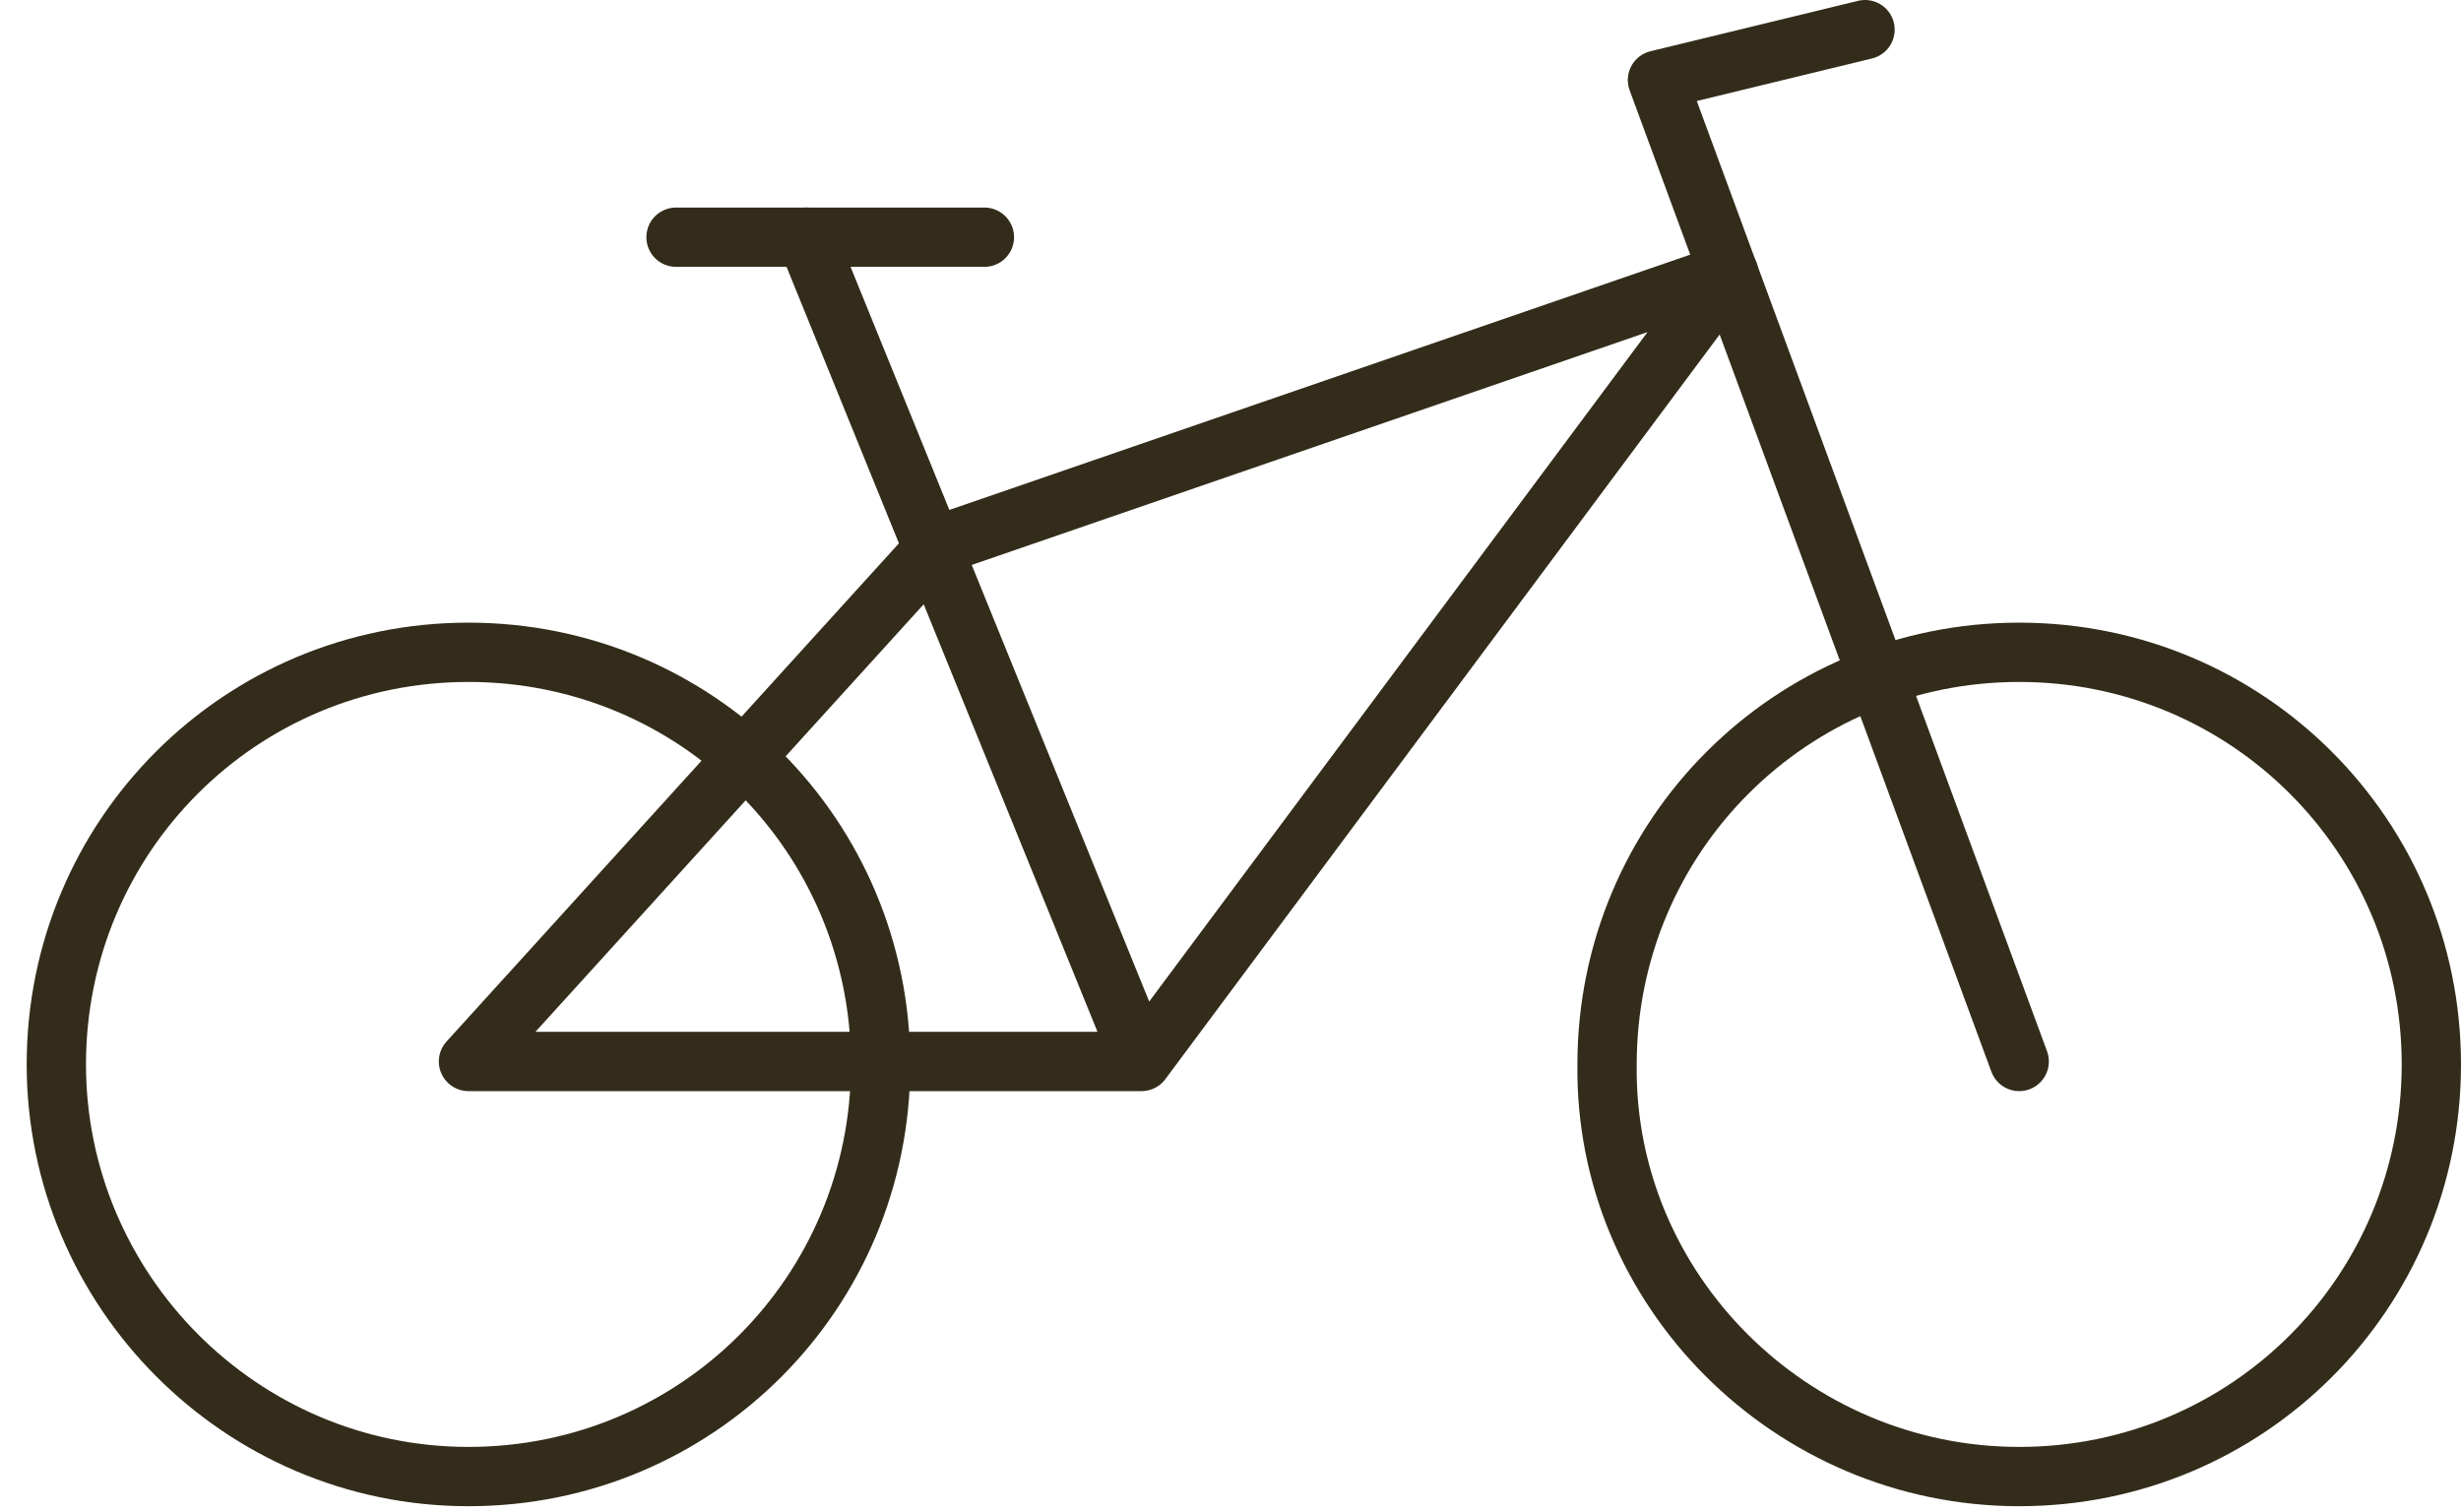 <?xml version="1.0" encoding="UTF-8"?>
<!-- Generator: Adobe Illustrator 23.0.0, SVG Export Plug-In . SVG Version: 6.00 Build 0)  -->
<svg xmlns="http://www.w3.org/2000/svg" xmlns:xlink="http://www.w3.org/1999/xlink" version="1.1" id="Layer_1" x="0px" y="0px" viewBox="0 0 83 51" style="enable-background:new 0 0 83 51;" xml:space="preserve">
<style type="text/css">
	.st0{fill:none;stroke:#332C1A;stroke-width:2;stroke-linecap:round;stroke-linejoin:round;}
</style>
<path class="st0" d="M15.8,49.8c7.7,0,13.9-6.2,13.9-13.9c0-7.7-6.2-13.9-13.9-13.9c-7.7,0-13.9,6.2-13.9,13.9  C1.9,43.5,8.1,49.8,15.8,49.8z"></path>
<path class="st0" d="M68.1,49.8c7.7,0,13.9-6.2,13.9-13.9c0-7.7-6.2-13.9-13.9-13.9c-7.7,0-13.9,6.2-13.9,13.9  C54.1,43.5,60.4,49.8,68.1,49.8z"></path>
<path class="st0" d="M38.5,35.8L58.3,9.2l-26.7,9.2L15.8,35.8H38.5z M38.5,35.8L27.2,8"></path>
<path class="st0" d="M68.1,35.8L55.9,2.7l7-1.7"></path>
<path class="st0" d="M22.8,8h10.4"></path>
</svg>
